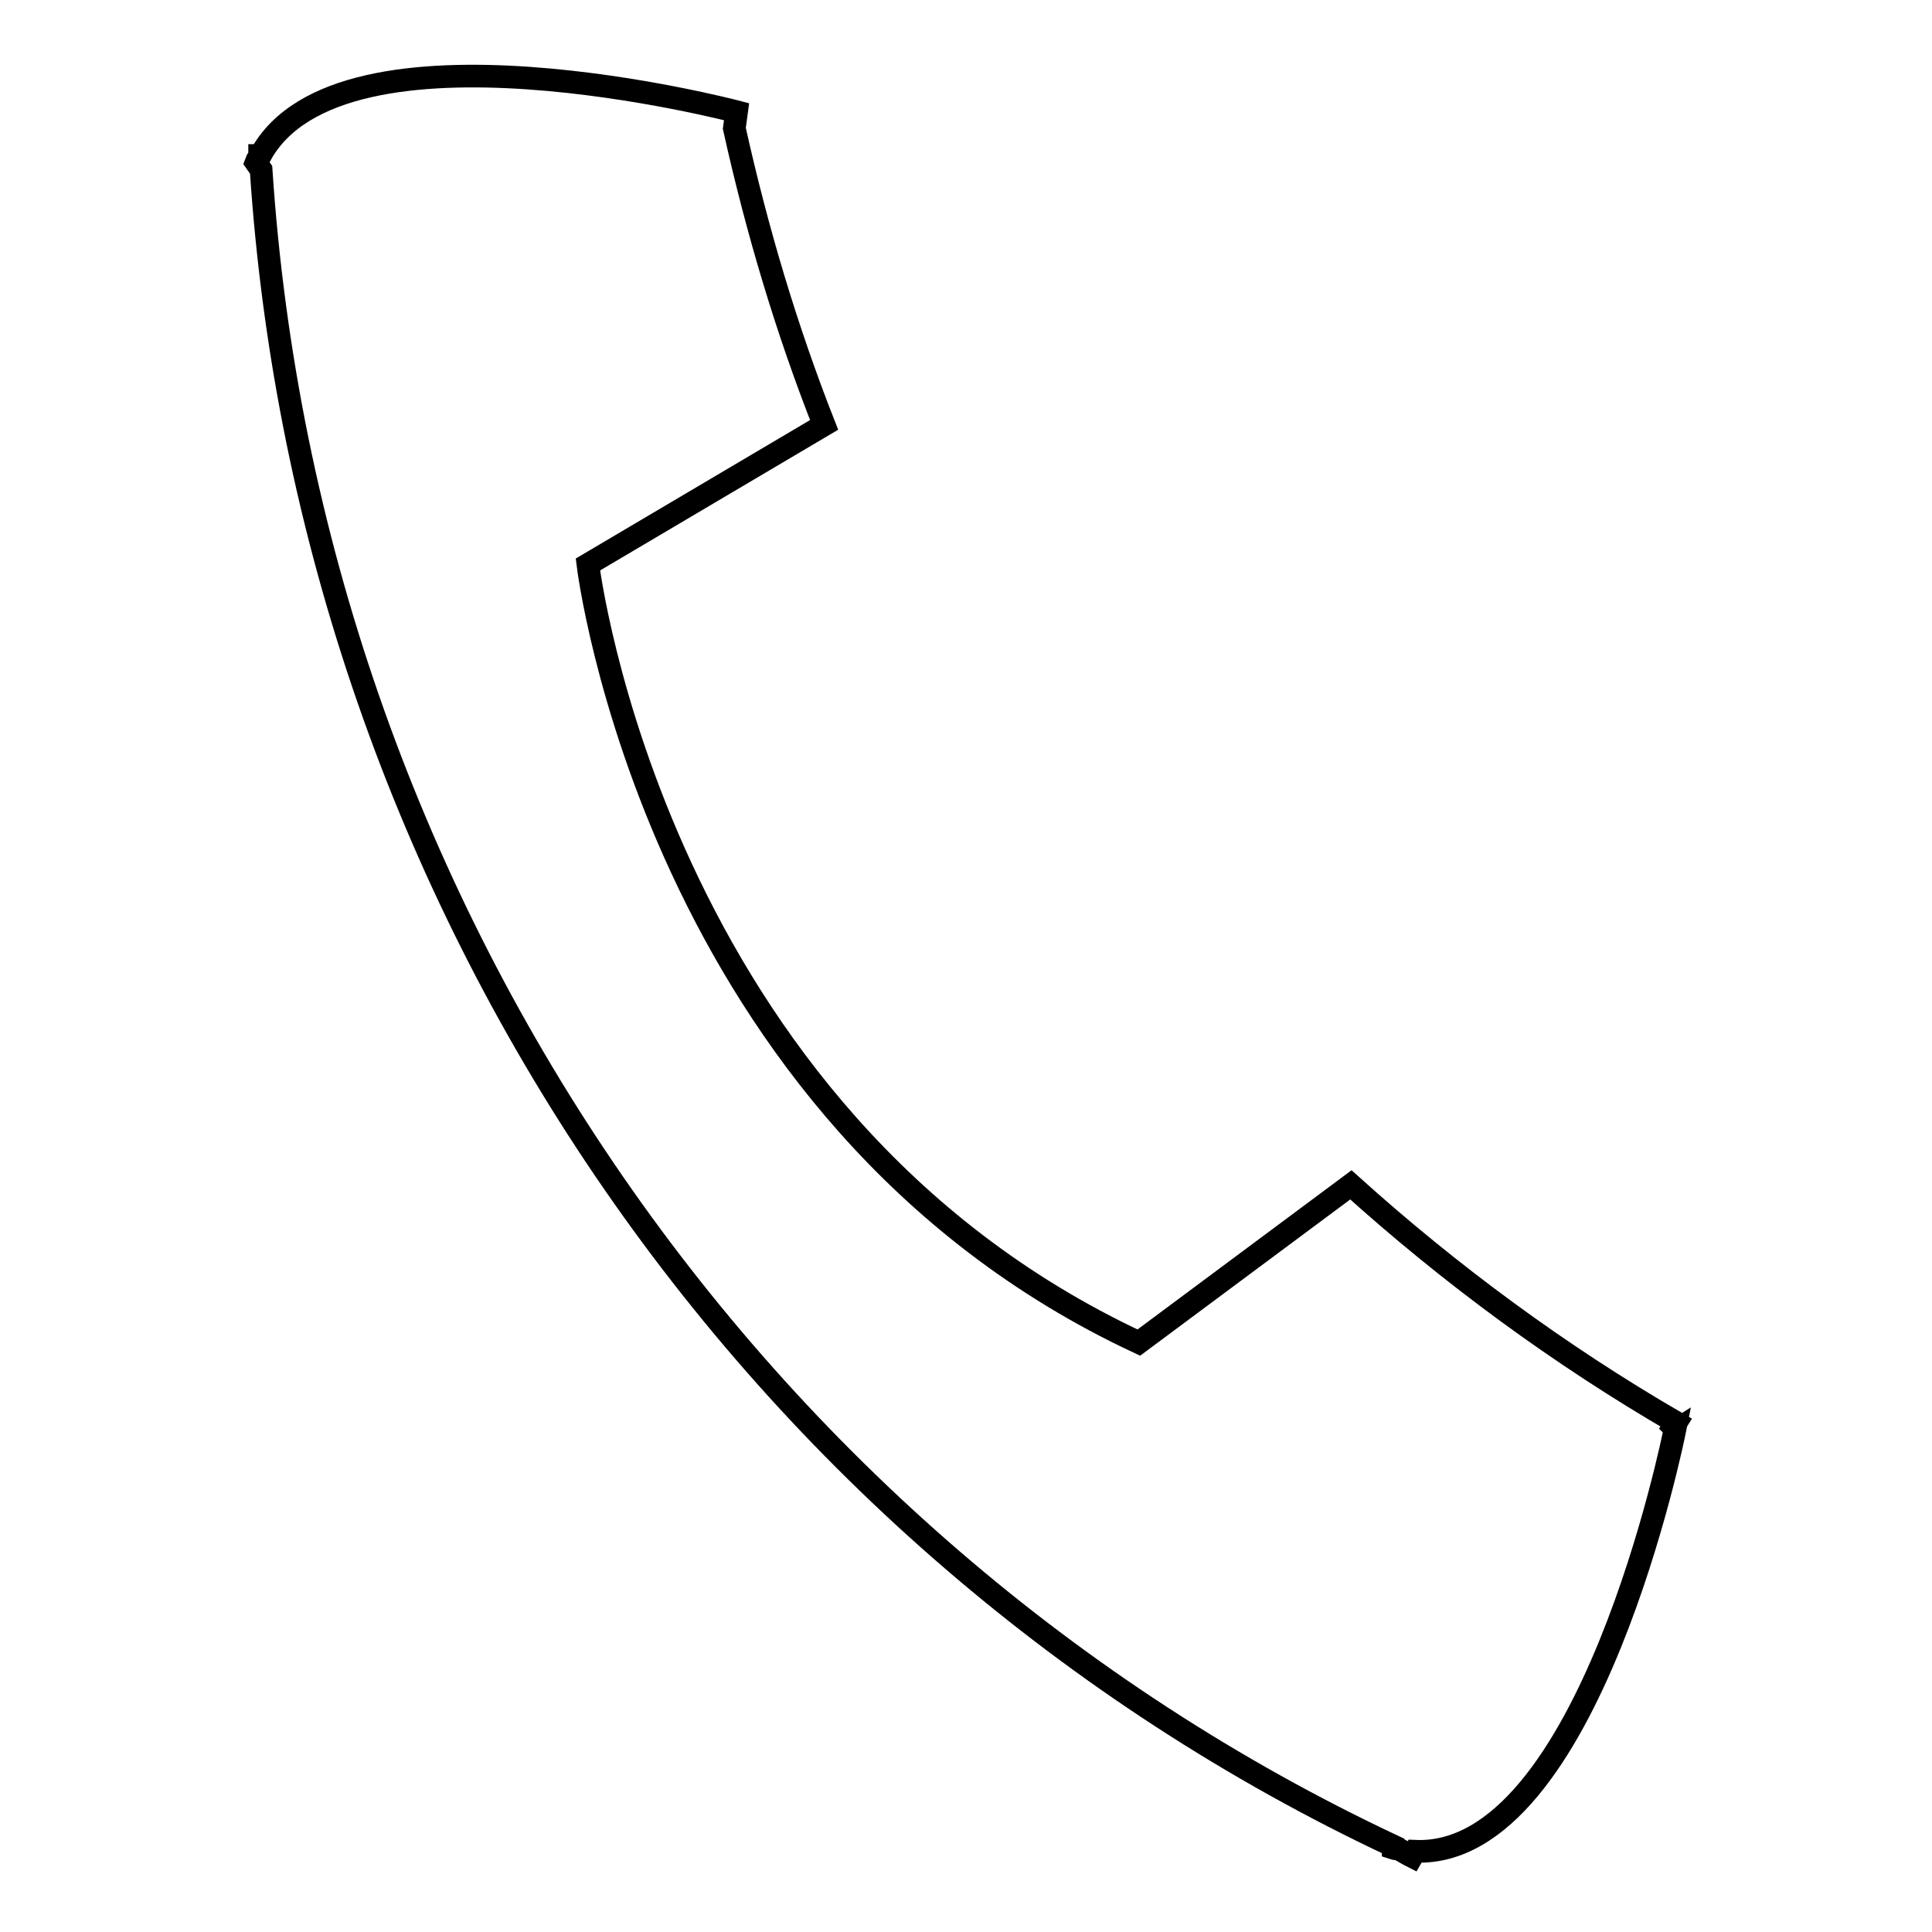 <?xml version="1.0" encoding="utf-8"?>
<!-- Svg Vector Icons : http://www.onlinewebfonts.com/icon -->
<!DOCTYPE svg PUBLIC "-//W3C//DTD SVG 1.1//EN" "http://www.w3.org/Graphics/SVG/1.1/DTD/svg11.dtd">
<svg version="1.1" xmlns="http://www.w3.org/2000/svg" xmlns:xlink="http://www.w3.org/1999/xlink" x="0px" y="0px" viewBox="0 0 256 256" enable-background="new 0 0 256 256" xml:space="preserve">
<g><g><path stroke-width="3" fill-opacity="0" stroke="#000000"  d="M185.3,245c-0.2,0-0.4,0-0.7-0.1c0-0.1,0-0.2,0-0.3C99.5,204.6,41,119.6,34.6,22.5l-0.7-1c0.1-0.3,0.4-0.6,0.5-0.8c0,0,0-0.1,0-0.1h0.1c10.6-19.6,63.1-5.8,63.1-5.8l-0.3,2.2c3,13.5,6.9,26.6,11.9,39.3L77.9,74.8c0,0,8.8,73.1,73,103.1l28.1-20.9c13.2,11.9,27.6,22.5,43.1,31.5l-1,1.6l0.8-0.5c0,0-11.3,56.7-34.4,55.7l-0.4,0.7C186.5,245.7,185.9,245.3,185.3,245L185.3,245z"/></g></g>
</svg>